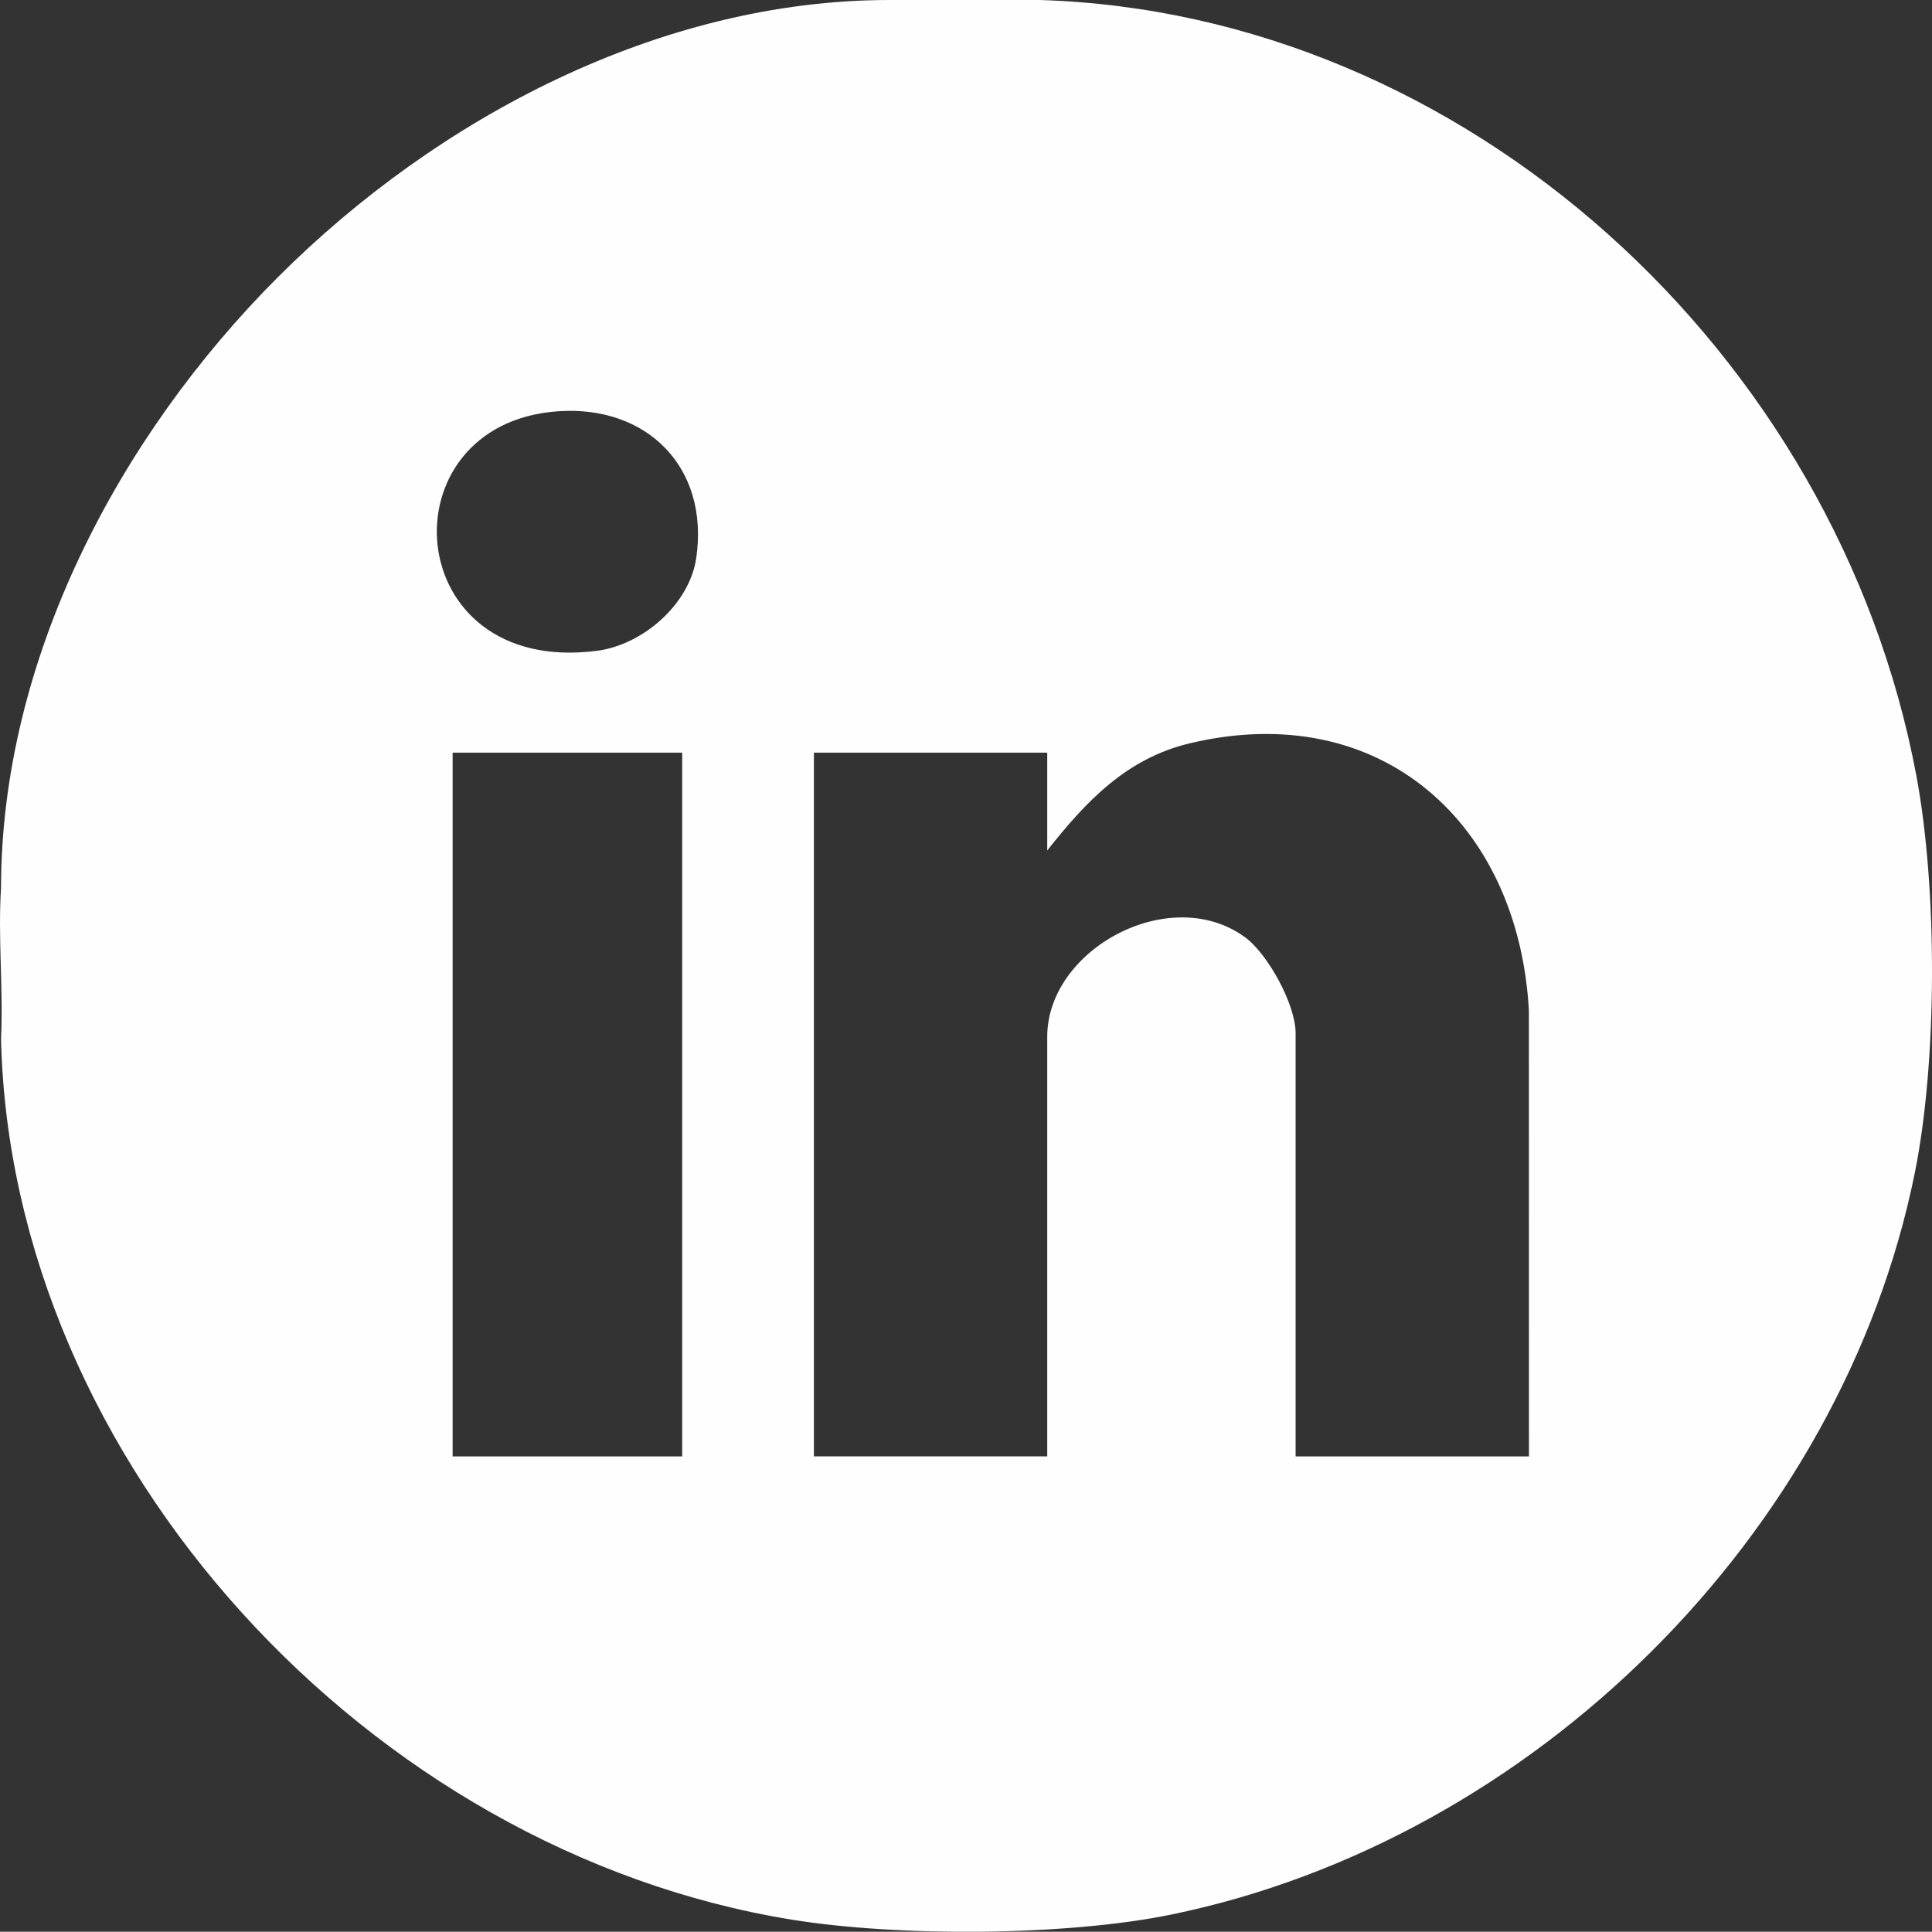 <?xml version="1.0" encoding="UTF-8"?>
<svg id="Camada_2" data-name="Camada 2" xmlns="http://www.w3.org/2000/svg" viewBox="0 0 772.7 772.6">
  <rect x="0" y="0" width="772.7" height="772.6" fill="#333333" stroke="none"/>
  <defs>
    <style>
      .cls-1 {
        fill: #fefefe;
      }
    </style>
  </defs>
  <g id="Camada_1-2" data-name="Camada 1">
    <path class="cls-1" d="M415.83,0c170.3,5.15,318.84,141.14,350.58,310.04,8.48,45.14,8.5,114.13-.6,159.12-29.31,144.83-152.6,266.69-297.15,296.52-42.11,8.69-109.42,8.99-152.02,2.08C147.65,740.35,4.28,584.89.41,415.42c.95-19.74-1.28-40.62,0-60.21.05-91.47,47.04-180.66,110.79-244.41C174.96,47.04,264.15.05,355.62,0h60.21ZM222.86,164.51c-69.7,5.15-63.18,106.13,15.99,95.76,18.25-2.39,36.92-18.56,39.62-37.14,5.27-36.25-19.77-61.27-55.61-58.62ZM611.5,582.49l-.02-178.35c-4.15-74.93-59.26-124.92-135.46-106.9-25.45,6.02-41.63,23.23-57.18,42.91v-39.13h-93.32v281.46h93.32v-167.82c0-35.11,49.14-61.58,79.01-39.88,9.34,6.78,20.33,27.12,20.33,38.38v169.33h93.32ZM272.84,301.03h-91.81v281.46h91.81v-281.46Z"/>
  </g>
</svg>
